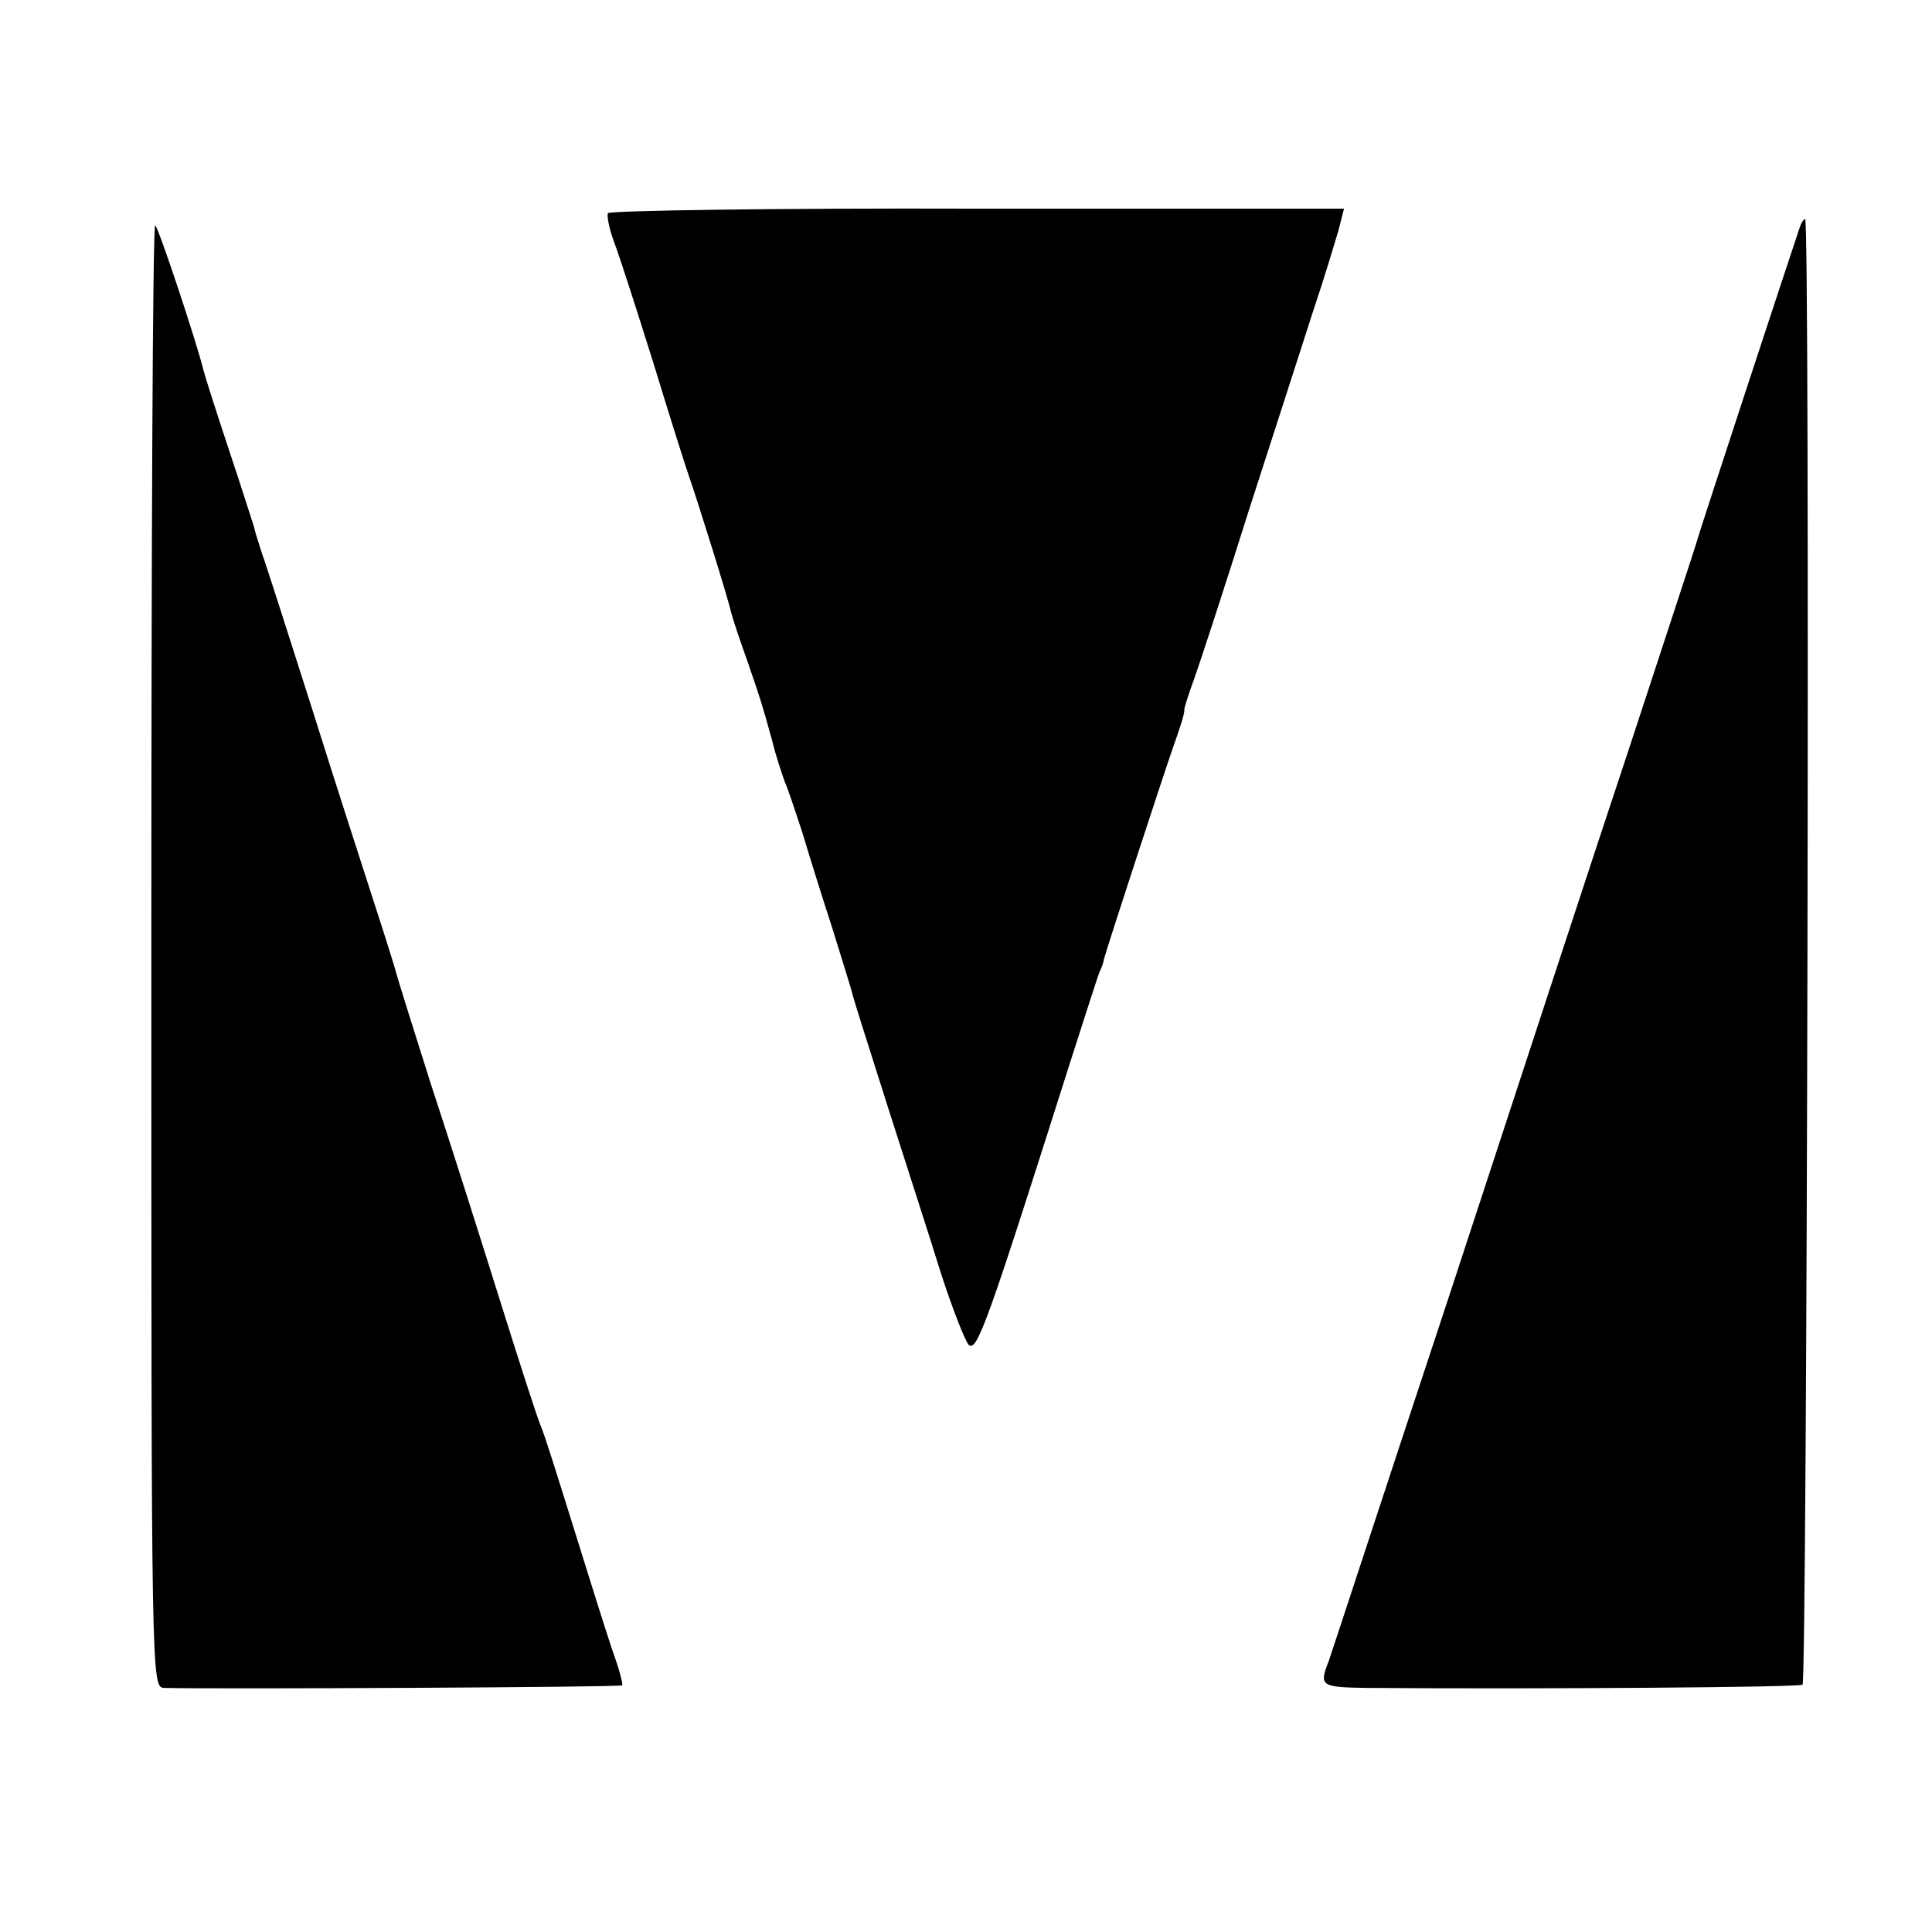 <?xml version="1.0" standalone="no"?>
<!DOCTYPE svg PUBLIC "-//W3C//DTD SVG 20010904//EN"
 "http://www.w3.org/TR/2001/REC-SVG-20010904/DTD/svg10.dtd">
<svg version="1.0" xmlns="http://www.w3.org/2000/svg"
 width="300pt" height="300pt" viewBox="0 0 300 300"
 preserveAspectRatio="xMidYMid meet">
<g transform="translate(0,300) scale(0.1,-0.1)"
fill="#000000" stroke="none">
<path d="M944 2669 c-2 -4 2 -25 10 -46 8 -21 35 -105 61 -188 25 -82 50 -161
55 -175 14 -40 62 -194 65 -210 2 -8 13 -42 25 -75 23 -67 22 -64 39 -125 6
-25 16 -54 20 -65 5 -11 16 -45 26 -75 9 -30 30 -98 47 -150 16 -52 31 -99 32
-105 1 -5 26 -84 55 -175 29 -91 67 -208 83 -260 17 -52 36 -101 42 -108 13
-13 30 36 156 433 23 72 44 137 47 145 4 8 7 17 7 20 5 19 92 285 107 328 10
28 19 55 18 60 0 4 7 25 15 47 8 22 47 141 86 265 40 124 85 263 100 310 16
47 32 101 38 121 l9 35 -569 0 c-313 1 -571 -3 -574 -7z"/>
<path d="M2795 2648 c-15 -44 -157 -476 -160 -488 -2 -8 -49 -150 -103 -315
-55 -165 -181 -550 -281 -855 -101 -305 -185 -562 -188 -570 -15 -38 -12 -40
60 -41 276 -2 669 1 676 5 7 5 12 2276 4 2276 -2 0 -6 -6 -8 -12z"/>
<path d="M235 1515 c0 -1129 0 -1135 20 -1136 82 -2 708 1 711 4 2 1 -5 27
-16 57 -10 30 -37 116 -60 190 -23 74 -45 144 -50 155 -5 11 -34 101 -65 200
-31 99 -79 250 -107 335 -27 85 -51 162 -53 170 -2 8 -17 56 -33 105 -16 50
-60 185 -96 300 -37 116 -72 226 -79 245 -6 19 -12 37 -12 40 -1 3 -18 57 -39
120 -21 63 -39 120 -40 125 -11 45 -71 225 -75 225 -4 0 -6 -511 -6 -1135z"/>
</g>
</svg>
